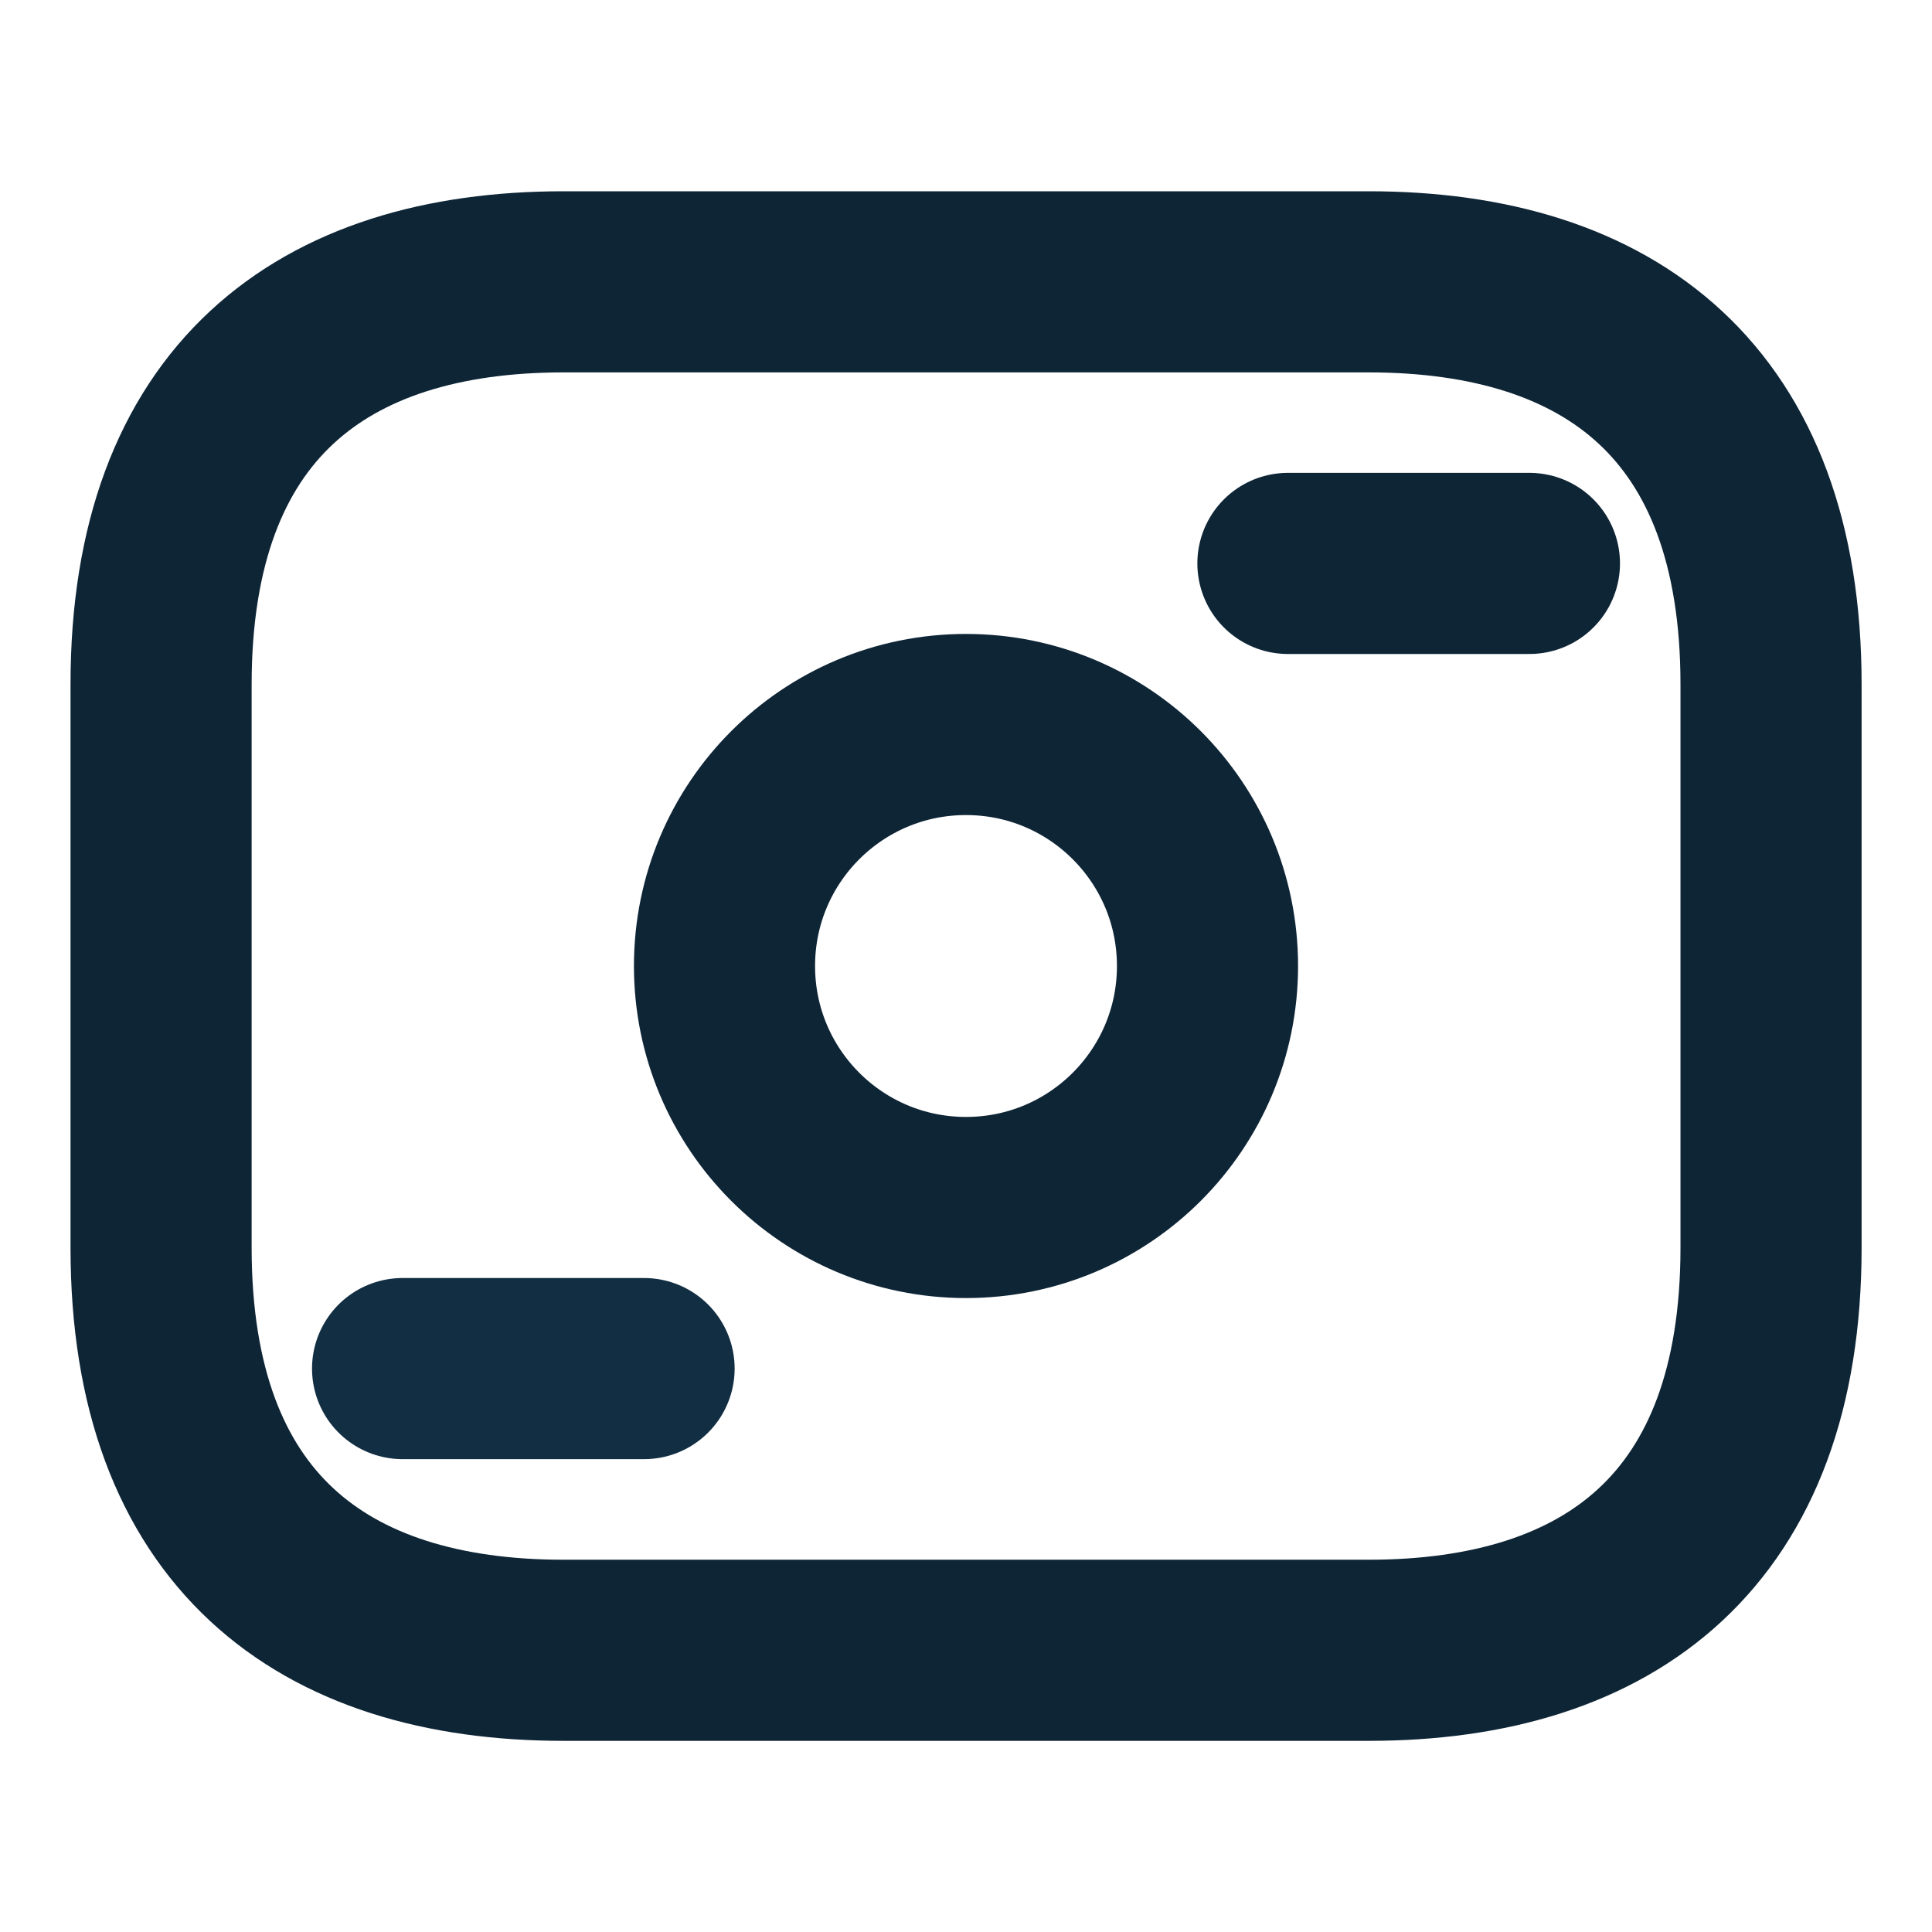 <svg width="16" height="16" viewBox="0 0 16 16" fill="none" xmlns="http://www.w3.org/2000/svg">
<path d="M11.334 13.667H4.667C2.667 13.667 1.334 12.667 1.334 10.334V5.667C1.334 3.334 2.667 2.334 4.667 2.334H11.334C13.334 2.334 14.667 3.334 14.667 5.667V10.334C14.667 12.667 13.334 13.667 11.334 13.667Z" stroke="#0E2536" stroke-width="1.5" stroke-miterlimit="10" stroke-linecap="round" stroke-linejoin="round"/>
<path d="M8 10C9.105 10 10 9.105 10 8C10 6.895 9.105 6 8 6C6.895 6 6 6.895 6 8C6 9.105 6.895 10 8 10Z" stroke="#0E2536" stroke-width="1.5" stroke-miterlimit="10" stroke-linecap="round" stroke-linejoin="round"/>
<path d="M12.666 4.666H10.666" stroke="#0E2536" stroke-width="1.5" stroke-miterlimit="10" stroke-linecap="round" stroke-linejoin="round"/>
<path d="M5.334 11.334H3.334" stroke="#122E43" stroke-width="1.5" stroke-miterlimit="10" stroke-linecap="round" stroke-linejoin="round"/>
</svg>

